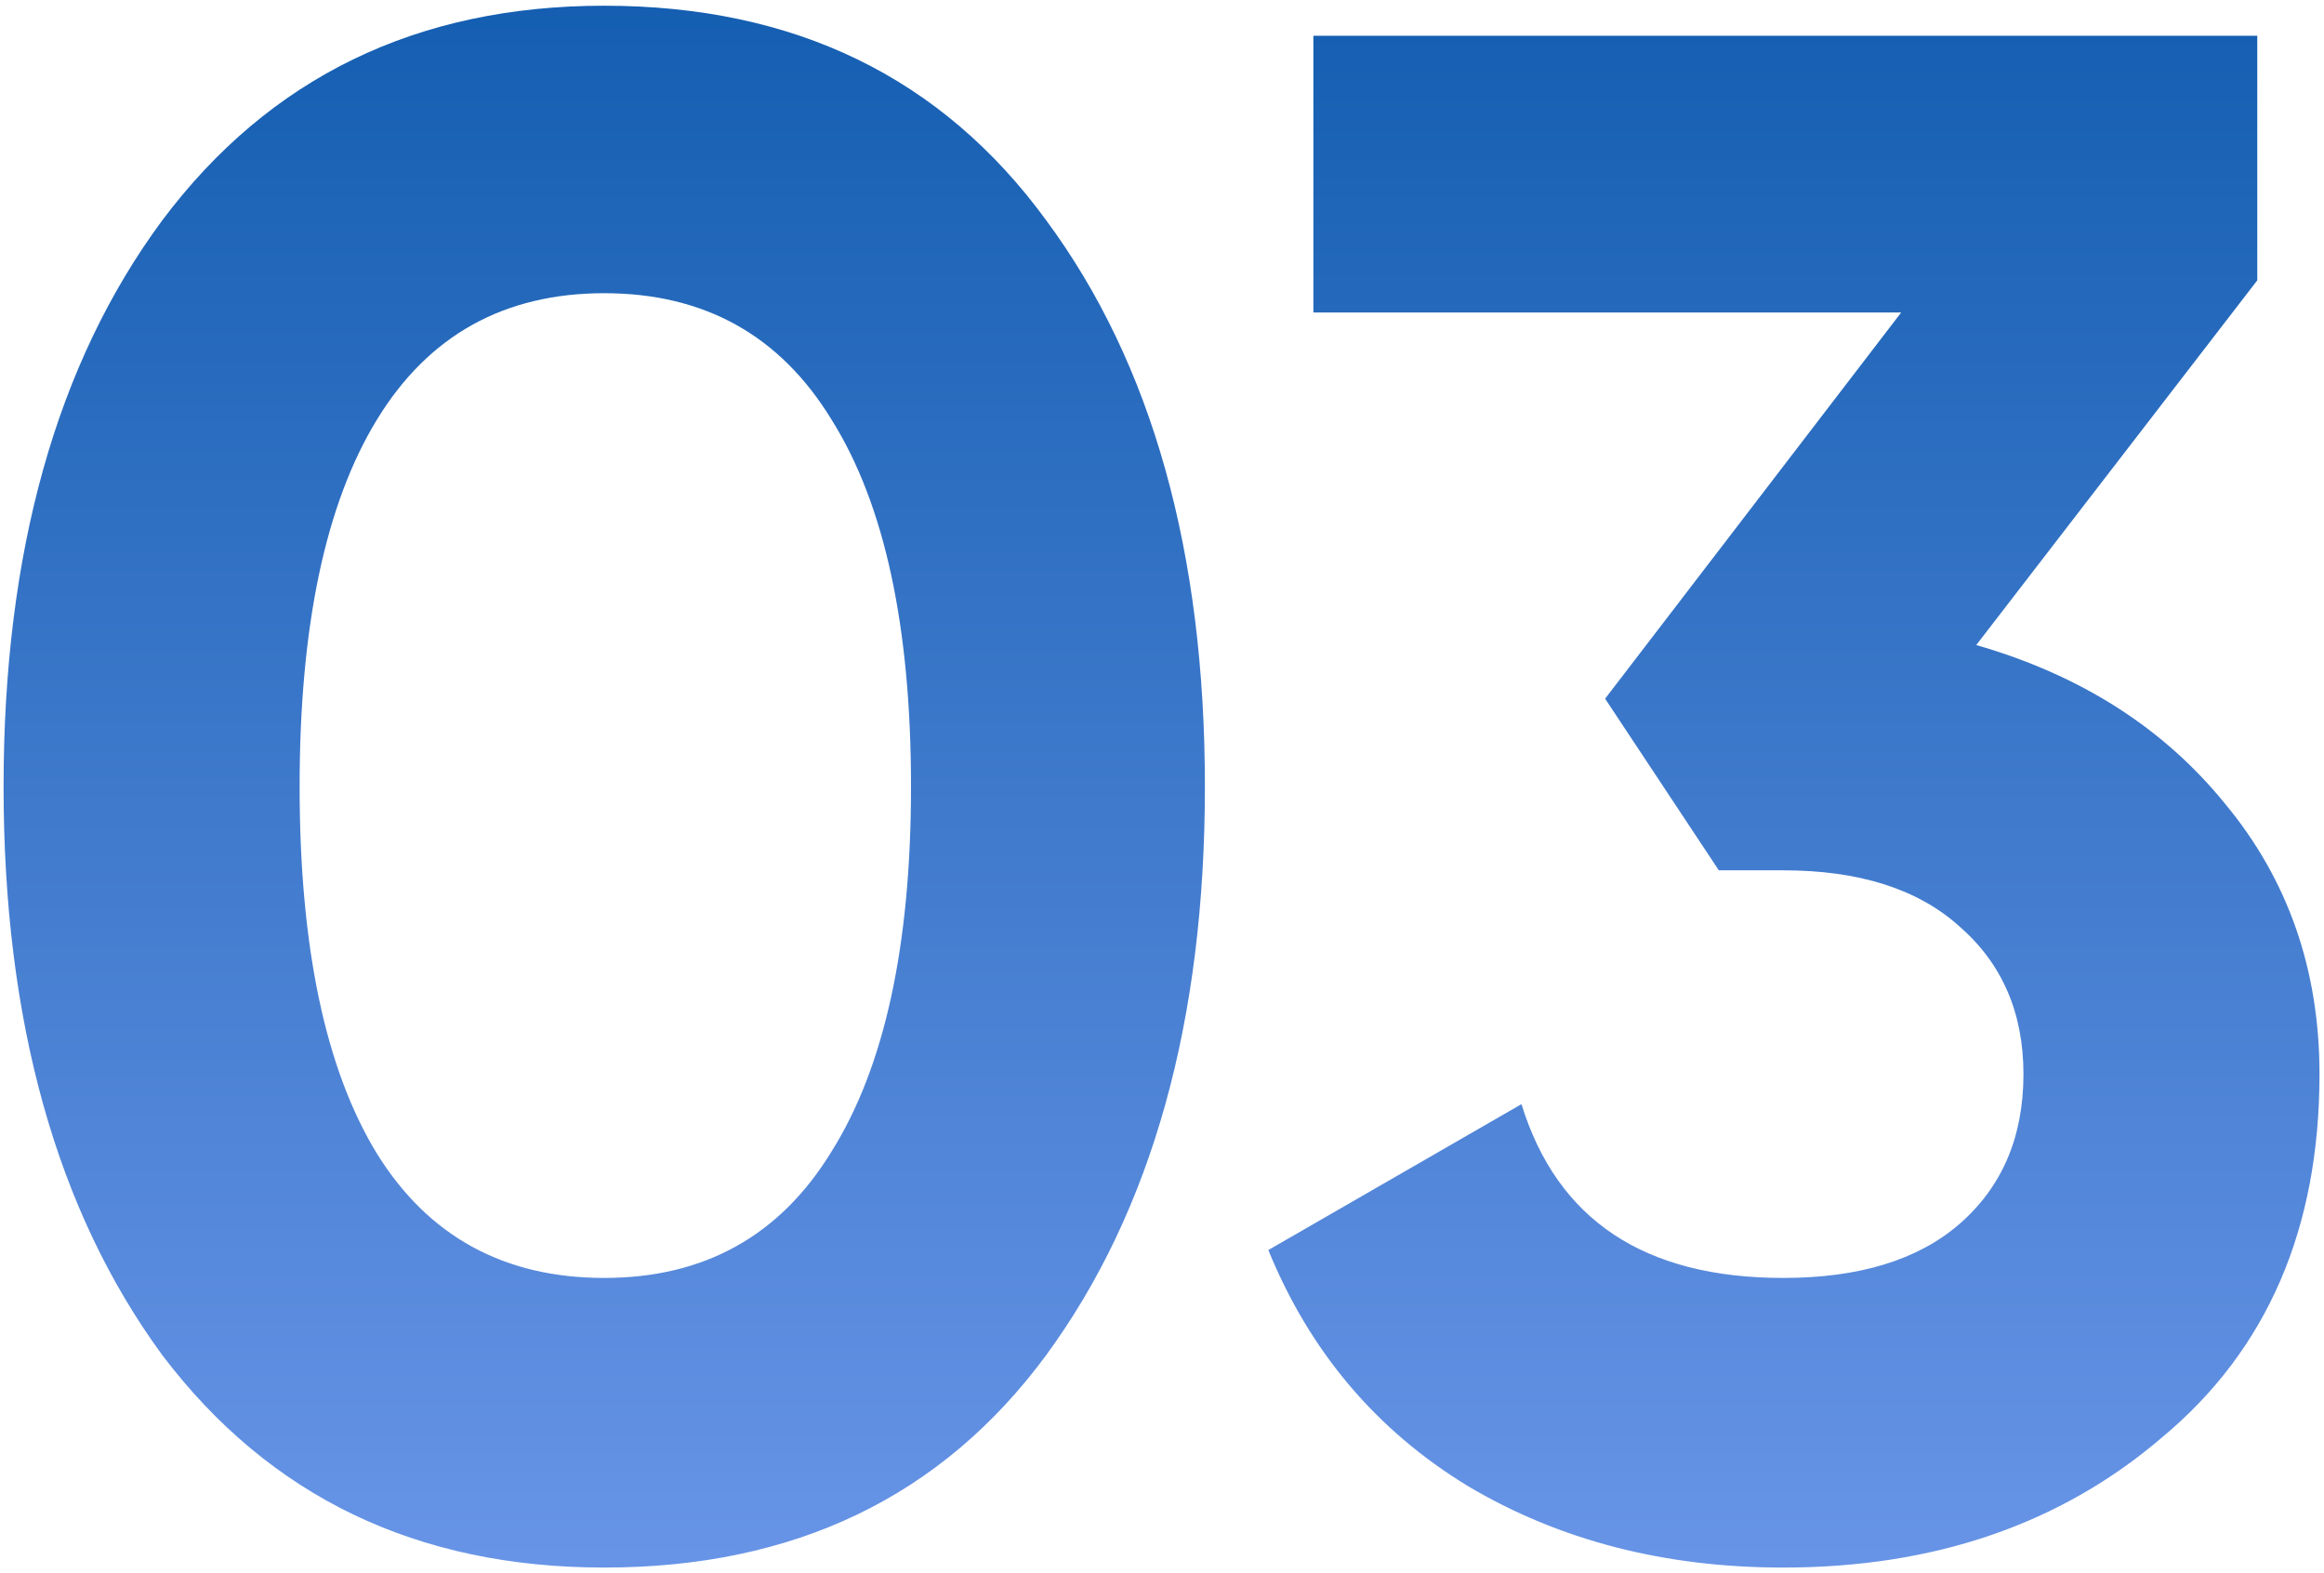 <?xml version="1.0" encoding="UTF-8"?> <svg xmlns="http://www.w3.org/2000/svg" width="130" height="88" viewBox="0 0 130 88" fill="none"> <path d="M33.8 87.68C23.32 87.68 15.08 83.72 9.08 75.8C3.16 67.72 0.2 57.12 0.2 44C0.2 30.88 3.16 20.32 9.08 12.32C15.08 4.32 23.32 0.32 33.8 0.32C44.44 0.32 52.68 4.32 58.52 12.32C64.44 20.32 67.4 30.88 67.4 44C67.4 57.12 64.44 67.72 58.52 75.8C52.68 83.72 44.44 87.68 33.8 87.68ZM50.96 44C50.96 35.04 49.48 28.2 46.52 23.48C43.64 18.76 39.4 16.4 33.8 16.4C28.2 16.4 23.96 18.76 21.08 23.48C18.2 28.2 16.76 35.04 16.76 44C16.76 52.96 18.2 59.8 21.08 64.52C23.96 69.16 28.2 71.48 33.8 71.48C39.4 71.48 43.64 69.12 46.52 64.4C49.48 59.68 50.96 52.88 50.96 44ZM126.268 15.68L110.548 36.08C116.388 37.76 121.028 40.72 124.468 44.96C127.988 49.2 129.748 54.24 129.748 60.08C129.748 68.72 126.828 75.48 120.988 80.36C115.308 85.24 108.228 87.68 99.748 87.68C93.108 87.68 87.228 86.16 82.108 83.12C76.987 80 73.267 75.6 70.948 69.92L85.108 61.76C87.108 68.24 91.987 71.48 99.748 71.48C103.988 71.48 107.268 70.48 109.588 68.48C111.988 66.4 113.188 63.6 113.188 60.08C113.188 56.64 111.988 53.88 109.588 51.8C107.268 49.72 103.988 48.68 99.748 48.68H96.147L89.787 39.08L106.348 17.48H73.468V2H126.268V15.68Z" fill="url(#paint0_linear_2143_59)"></path> <defs> <linearGradient id="paint0_linear_2143_59" x1="65" y1="-21" x2="65" y2="128" gradientUnits="userSpaceOnUse"> <stop stop-color="#0051A4"></stop> <stop offset="1" stop-color="#8EADFF"></stop> </linearGradient> </defs> </svg> 